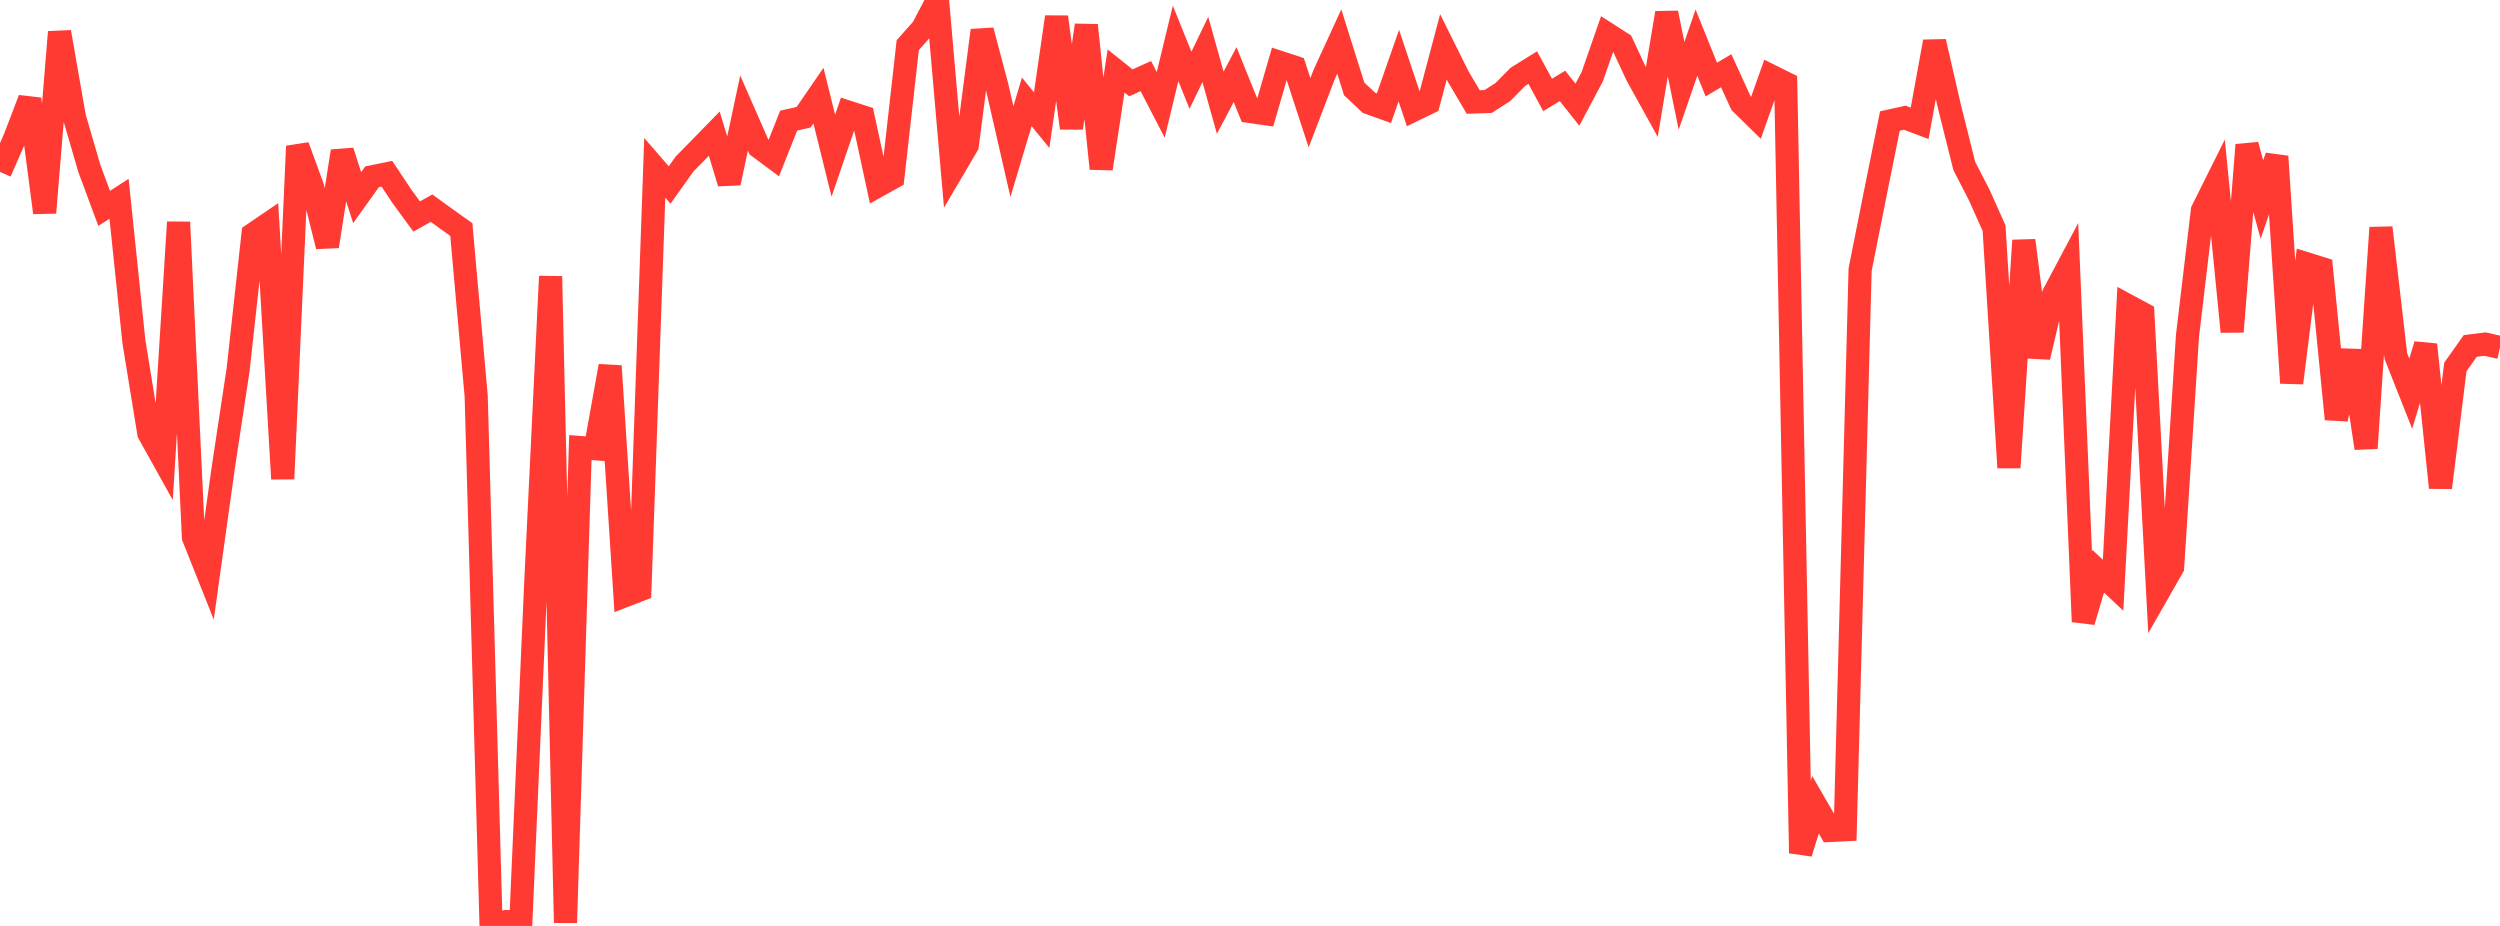 <?xml version="1.0" standalone="no"?>
<!DOCTYPE svg PUBLIC "-//W3C//DTD SVG 1.1//EN" "http://www.w3.org/Graphics/SVG/1.1/DTD/svg11.dtd">

<svg width="135" height="50" viewBox="0 0 135 50" preserveAspectRatio="none" 
  xmlns="http://www.w3.org/2000/svg"
  xmlns:xlink="http://www.w3.org/1999/xlink">


<polyline points="0.0, 9.285 0.804, 7.448 1.607, 5.35 2.411, 11.485 3.214, 1.73 4.018, 6.328 4.821, 9.086 5.625, 11.252 6.429, 10.733 7.232, 18.457 8.036, 23.395 8.839, 24.837 9.643, 11.997 10.446, 29.011 11.25, 31.032 12.054, 25.271 12.857, 19.971 13.661, 12.653 14.464, 12.106 15.268, 25.859 16.071, 7.895 16.875, 10.093 17.679, 13.302 18.482, 8.165 19.286, 10.673 20.089, 9.549 20.893, 9.384 21.696, 10.592 22.5, 11.691 23.304, 11.241 24.107, 11.822 24.911, 12.395 25.714, 21.39 26.518, 50.0 27.321, 49.765 28.125, 49.762 28.929, 31.518 29.732, 14.922 30.536, 49.828 31.339, 24.168 32.143, 24.231 32.946, 19.765 33.75, 32.164 34.554, 31.852 35.357, 9.061 36.161, 9.989 36.964, 8.859 37.768, 8.041 38.571, 7.217 39.375, 9.883 40.179, 6.104 40.982, 7.937 41.786, 8.534 42.589, 6.514 43.393, 6.332 44.196, 5.162 45.0, 8.407 45.804, 6.055 46.607, 6.315 47.411, 10.033 48.214, 9.586 49.018, 2.441 49.821, 1.534 50.625, 0.0 51.429, 9.214 52.232, 7.85 53.036, 1.644 53.839, 4.672 54.643, 8.185 55.446, 5.498 56.25, 6.488 57.054, 0.917 57.857, 6.914 58.661, 1.361 59.464, 9.107 60.268, 3.834 61.071, 4.473 61.875, 4.108 62.679, 5.662 63.482, 2.344 64.286, 4.334 65.089, 2.67 65.893, 5.548 66.696, 4.028 67.5, 6.021 68.304, 6.136 69.107, 3.367 69.911, 3.631 70.714, 6.09 71.518, 3.991 72.321, 2.242 73.125, 4.801 73.929, 5.556 74.732, 5.844 75.536, 3.543 76.339, 5.944 77.143, 5.554 77.946, 2.528 78.75, 4.143 79.554, 5.508 80.357, 5.482 81.161, 4.967 81.964, 4.15 82.768, 3.651 83.571, 5.128 84.375, 4.639 85.179, 5.653 85.982, 4.141 86.786, 1.828 87.589, 2.343 88.393, 4.068 89.196, 5.519 90.0, 0.699 90.804, 4.636 91.607, 2.301 92.411, 4.297 93.214, 3.819 94.018, 5.574 94.821, 6.363 95.625, 4.097 96.429, 4.495 97.232, 46.07 98.036, 43.455 98.839, 44.844 99.643, 44.804 100.446, 14.56 101.25, 10.517 102.054, 6.533 102.857, 6.357 103.661, 6.659 104.464, 2.248 105.268, 5.749 106.071, 8.962 106.875, 10.522 107.679, 12.319 108.482, 25.25 109.286, 12.984 110.089, 19.284 110.893, 15.889 111.696, 14.375 112.5, 33.57 113.304, 30.848 114.107, 31.603 114.911, 16.51 115.714, 16.942 116.518, 32.035 117.321, 30.629 118.125, 18.128 118.929, 11.366 119.732, 9.757 120.536, 17.911 121.339, 7.827 122.143, 10.775 122.946, 8.448 123.75, 20.679 124.554, 14.245 125.357, 14.496 126.161, 22.631 126.964, 18.94 127.768, 24.201 128.571, 12.295 129.375, 19.226 130.179, 21.259 130.982, 18.611 131.786, 26.333 132.589, 19.816 133.393, 18.681 134.196, 18.582 135.0, 18.765" fill="none" stroke="#ff3a33" stroke-width="1.25"/>

</svg>